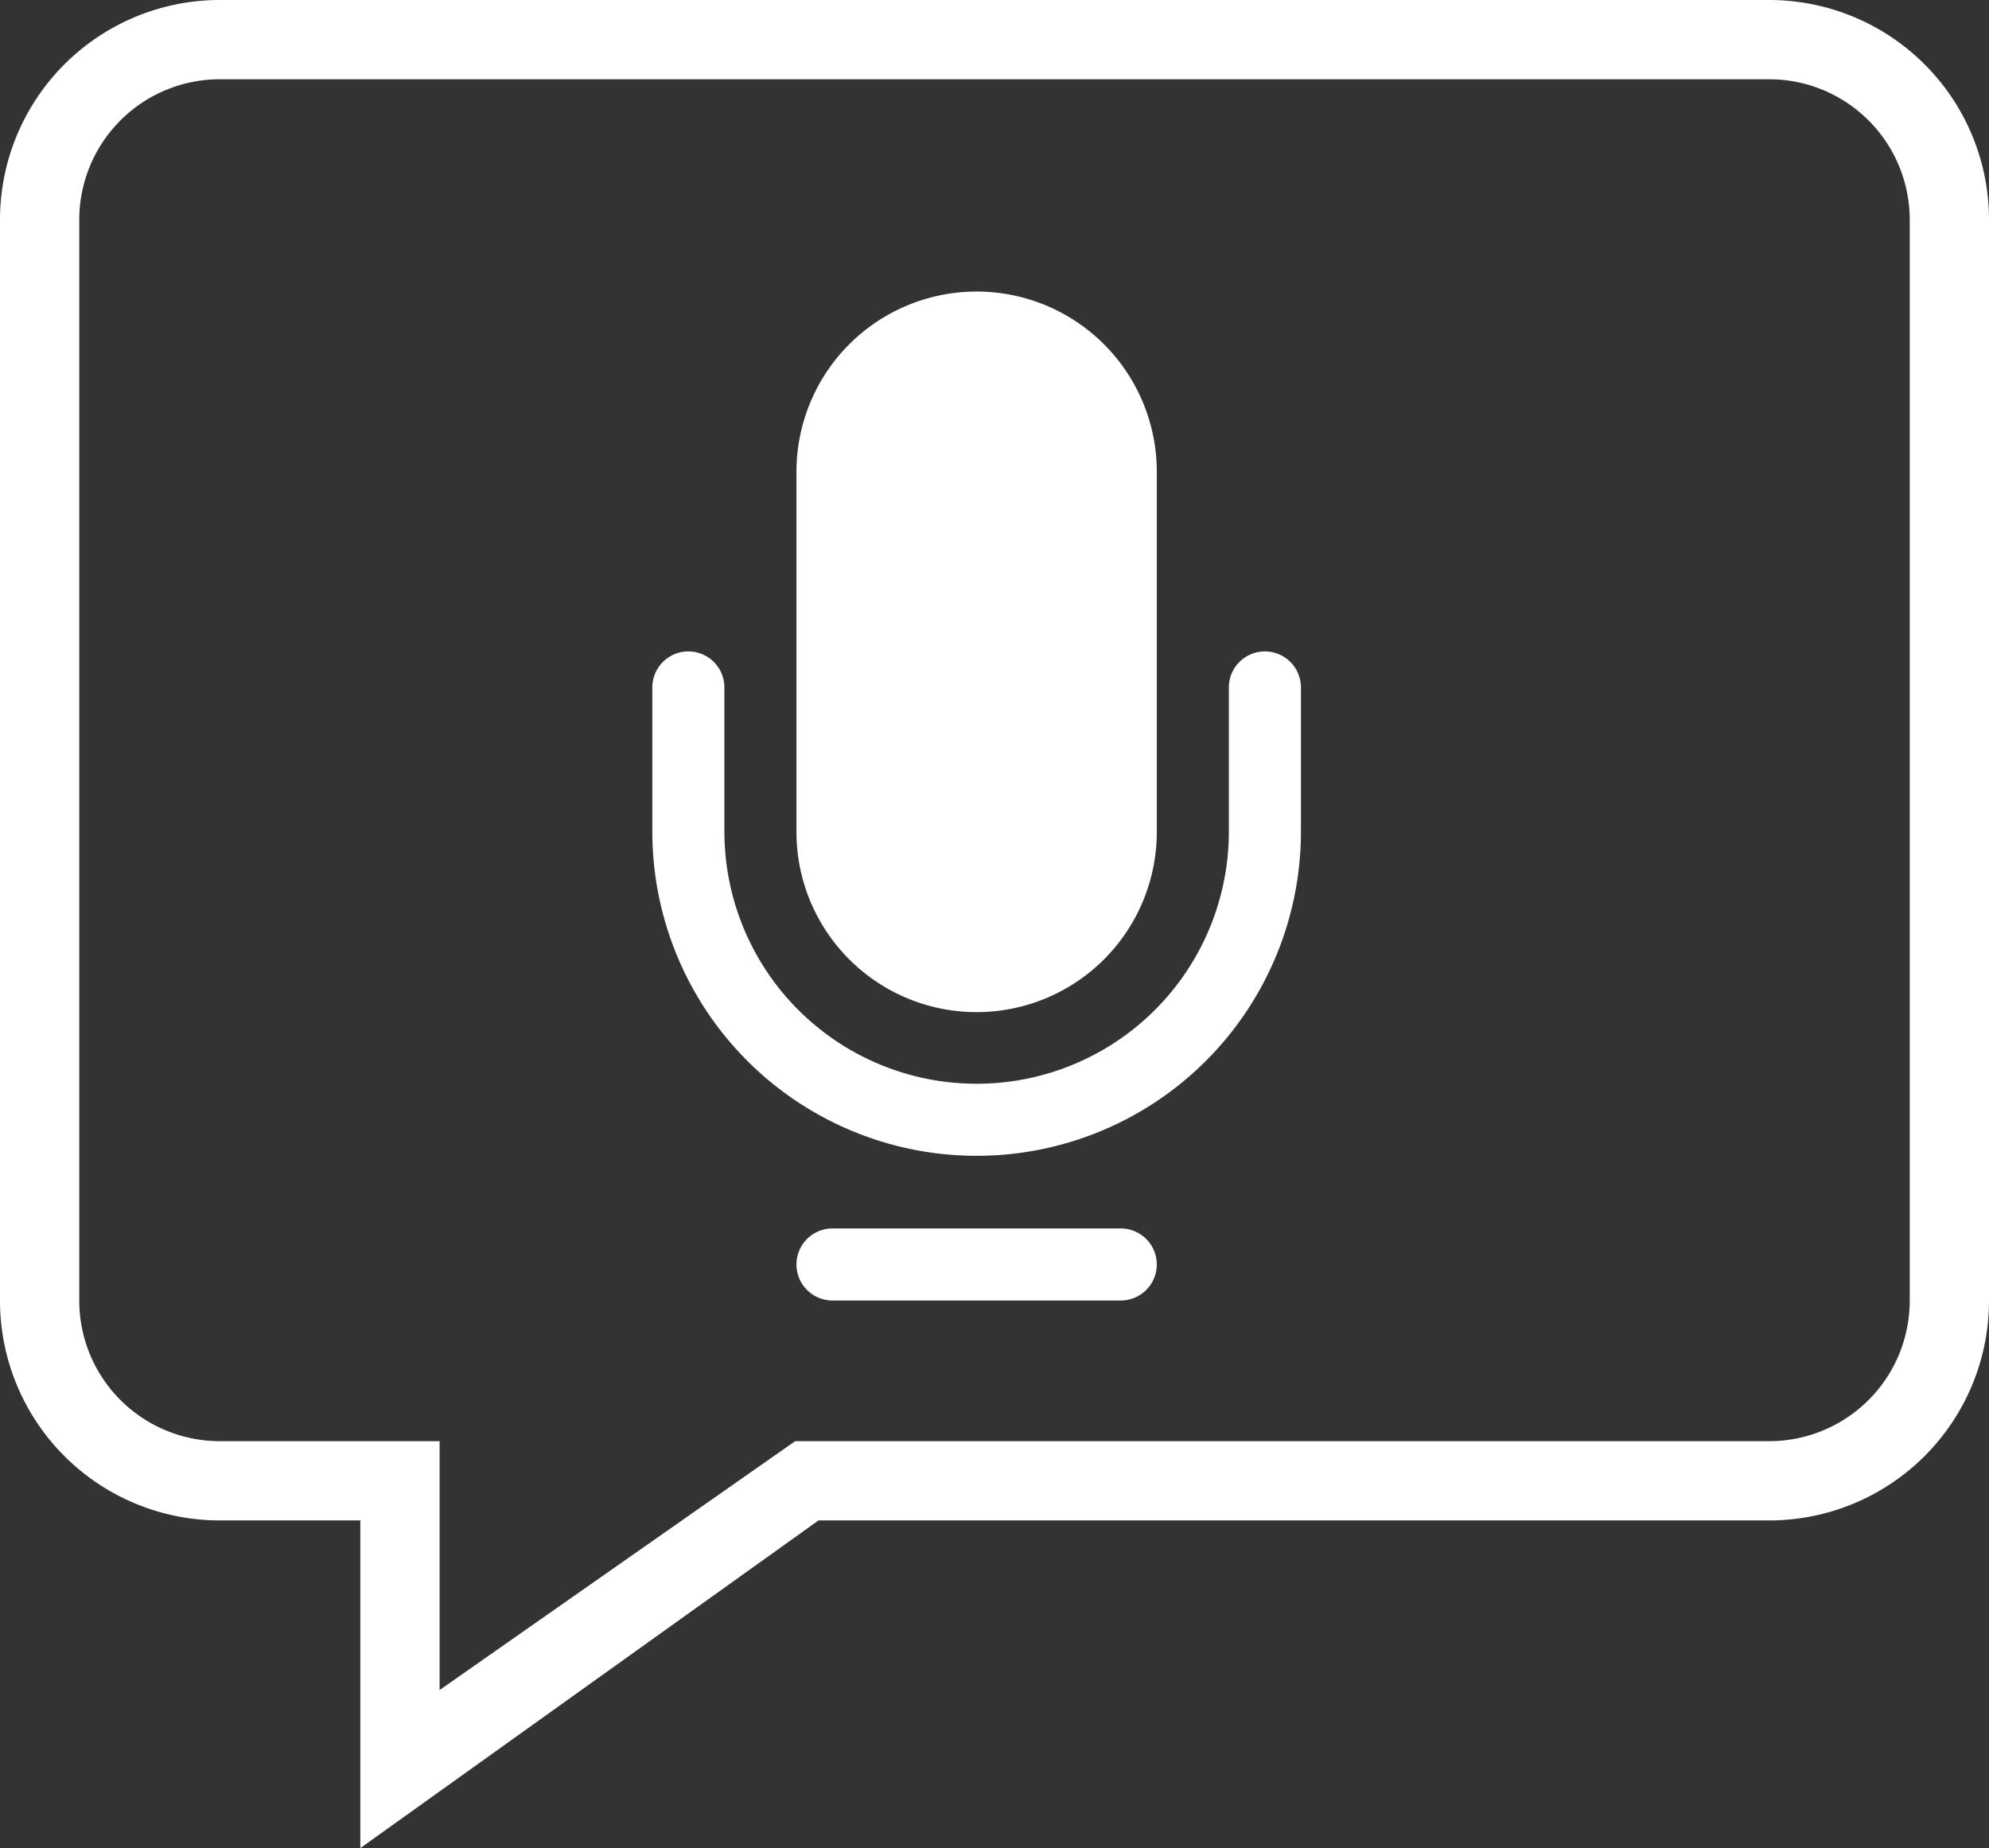<svg xmlns="http://www.w3.org/2000/svg" width="27.6" height="25.647" viewBox="0 0 27.6 25.647">
    <rect x="0" y="0" width="27.6" height="25.647" fill="#333333" stroke="none"/>
    <g id="prefix__IVR" fill="#fff" transform="translate(.05 .05)">
        <path id="prefix__Path_244" fill-rule="evenodd" stroke="#fff" stroke-width="0.1px" d="M593.774 524.5h-13.208l-6.292 4.5v-4.5h-2a3 3 0 0 1-3-3v-15a3 3 0 0 1 3-3h21.5a3 3 0 0 1 3 3v15a3 3 0 0 1-3 3zm2-18a2 2 0 0 0-2-2h-21.5a2 2 0 0 0-2 2v15a2 2 0 0 0 2 2h3v3.5l5-3.5h13.5a2 2 0 0 0 2-2z" data-name="Path 244" transform="translate(-569.274 -503.5)"/>
        <path id="prefix__Union_31" d="M24620.5 20199a.5.5 0 1 1 0-1h4a.5.5 0 0 1 0 1zm-2.5-6.508v-2a.5.5 0 1 1 1 0v2a3.5 3.5 0 1 0 7 0v-2a.5.5 0 0 1 1 0v2a4.5 4.5 0 0 1-9 0zm2 .006v-5a2.5 2.5 0 1 1 5 0v5a2.5 2.5 0 0 1-5 0z" data-name="Union 31" transform="translate(-24608.998 -20181.002)"/>
    </g>
</svg>
